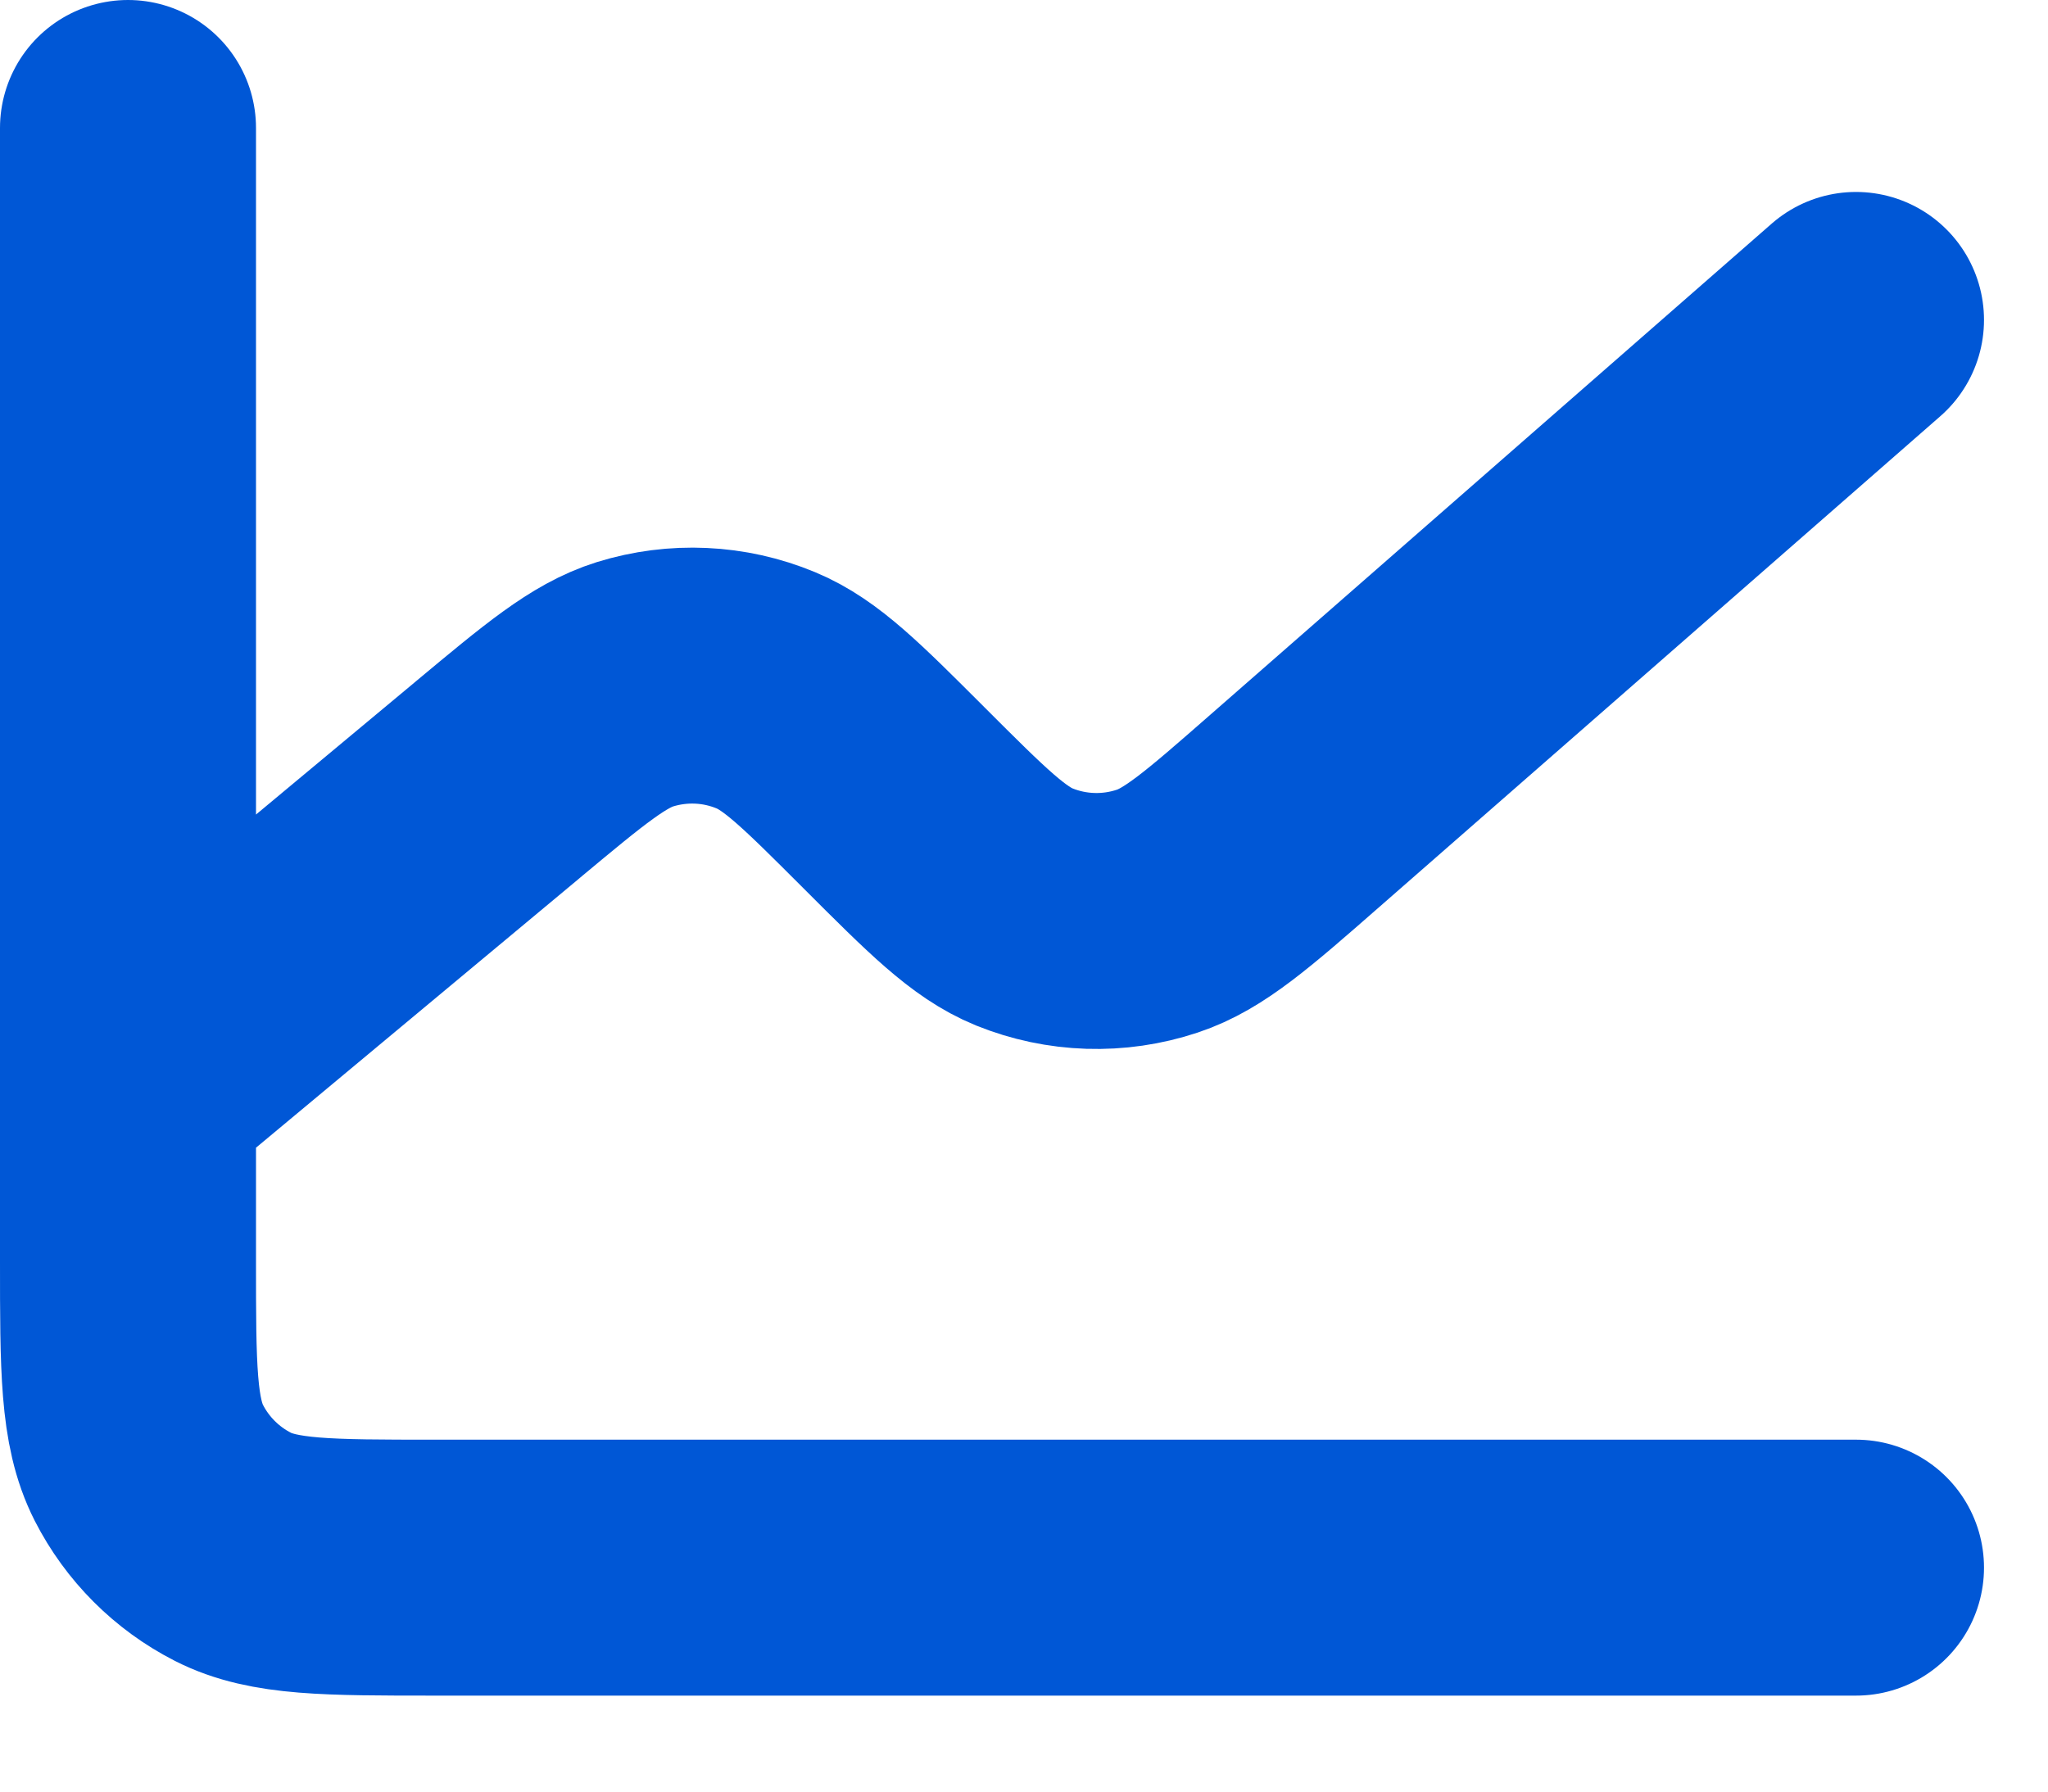 <svg width="16" height="14" viewBox="0 0 16 14" fill="none" xmlns="http://www.w3.org/2000/svg">
<path d="M1 8.5V9.85C1 10.69 1 11.11 1.163 11.431C1.307 11.713 1.537 11.943 1.819 12.087C2.139 12.25 2.559 12.25 3.398 12.25H14.5M1 8.5V1M1 8.5L3.89 6.092L3.892 6.09C4.415 5.654 4.677 5.436 4.961 5.347C5.297 5.243 5.658 5.259 5.983 5.394C6.258 5.508 6.499 5.749 6.982 6.232L6.987 6.237C7.477 6.727 7.723 6.973 8.002 7.087C8.333 7.221 8.701 7.233 9.041 7.12C9.328 7.025 9.591 6.796 10.116 6.336L14.5 2.5" stroke="#0057D6" stroke-width="2" stroke-linecap="round" stroke-linejoin="round"/>
</svg>
